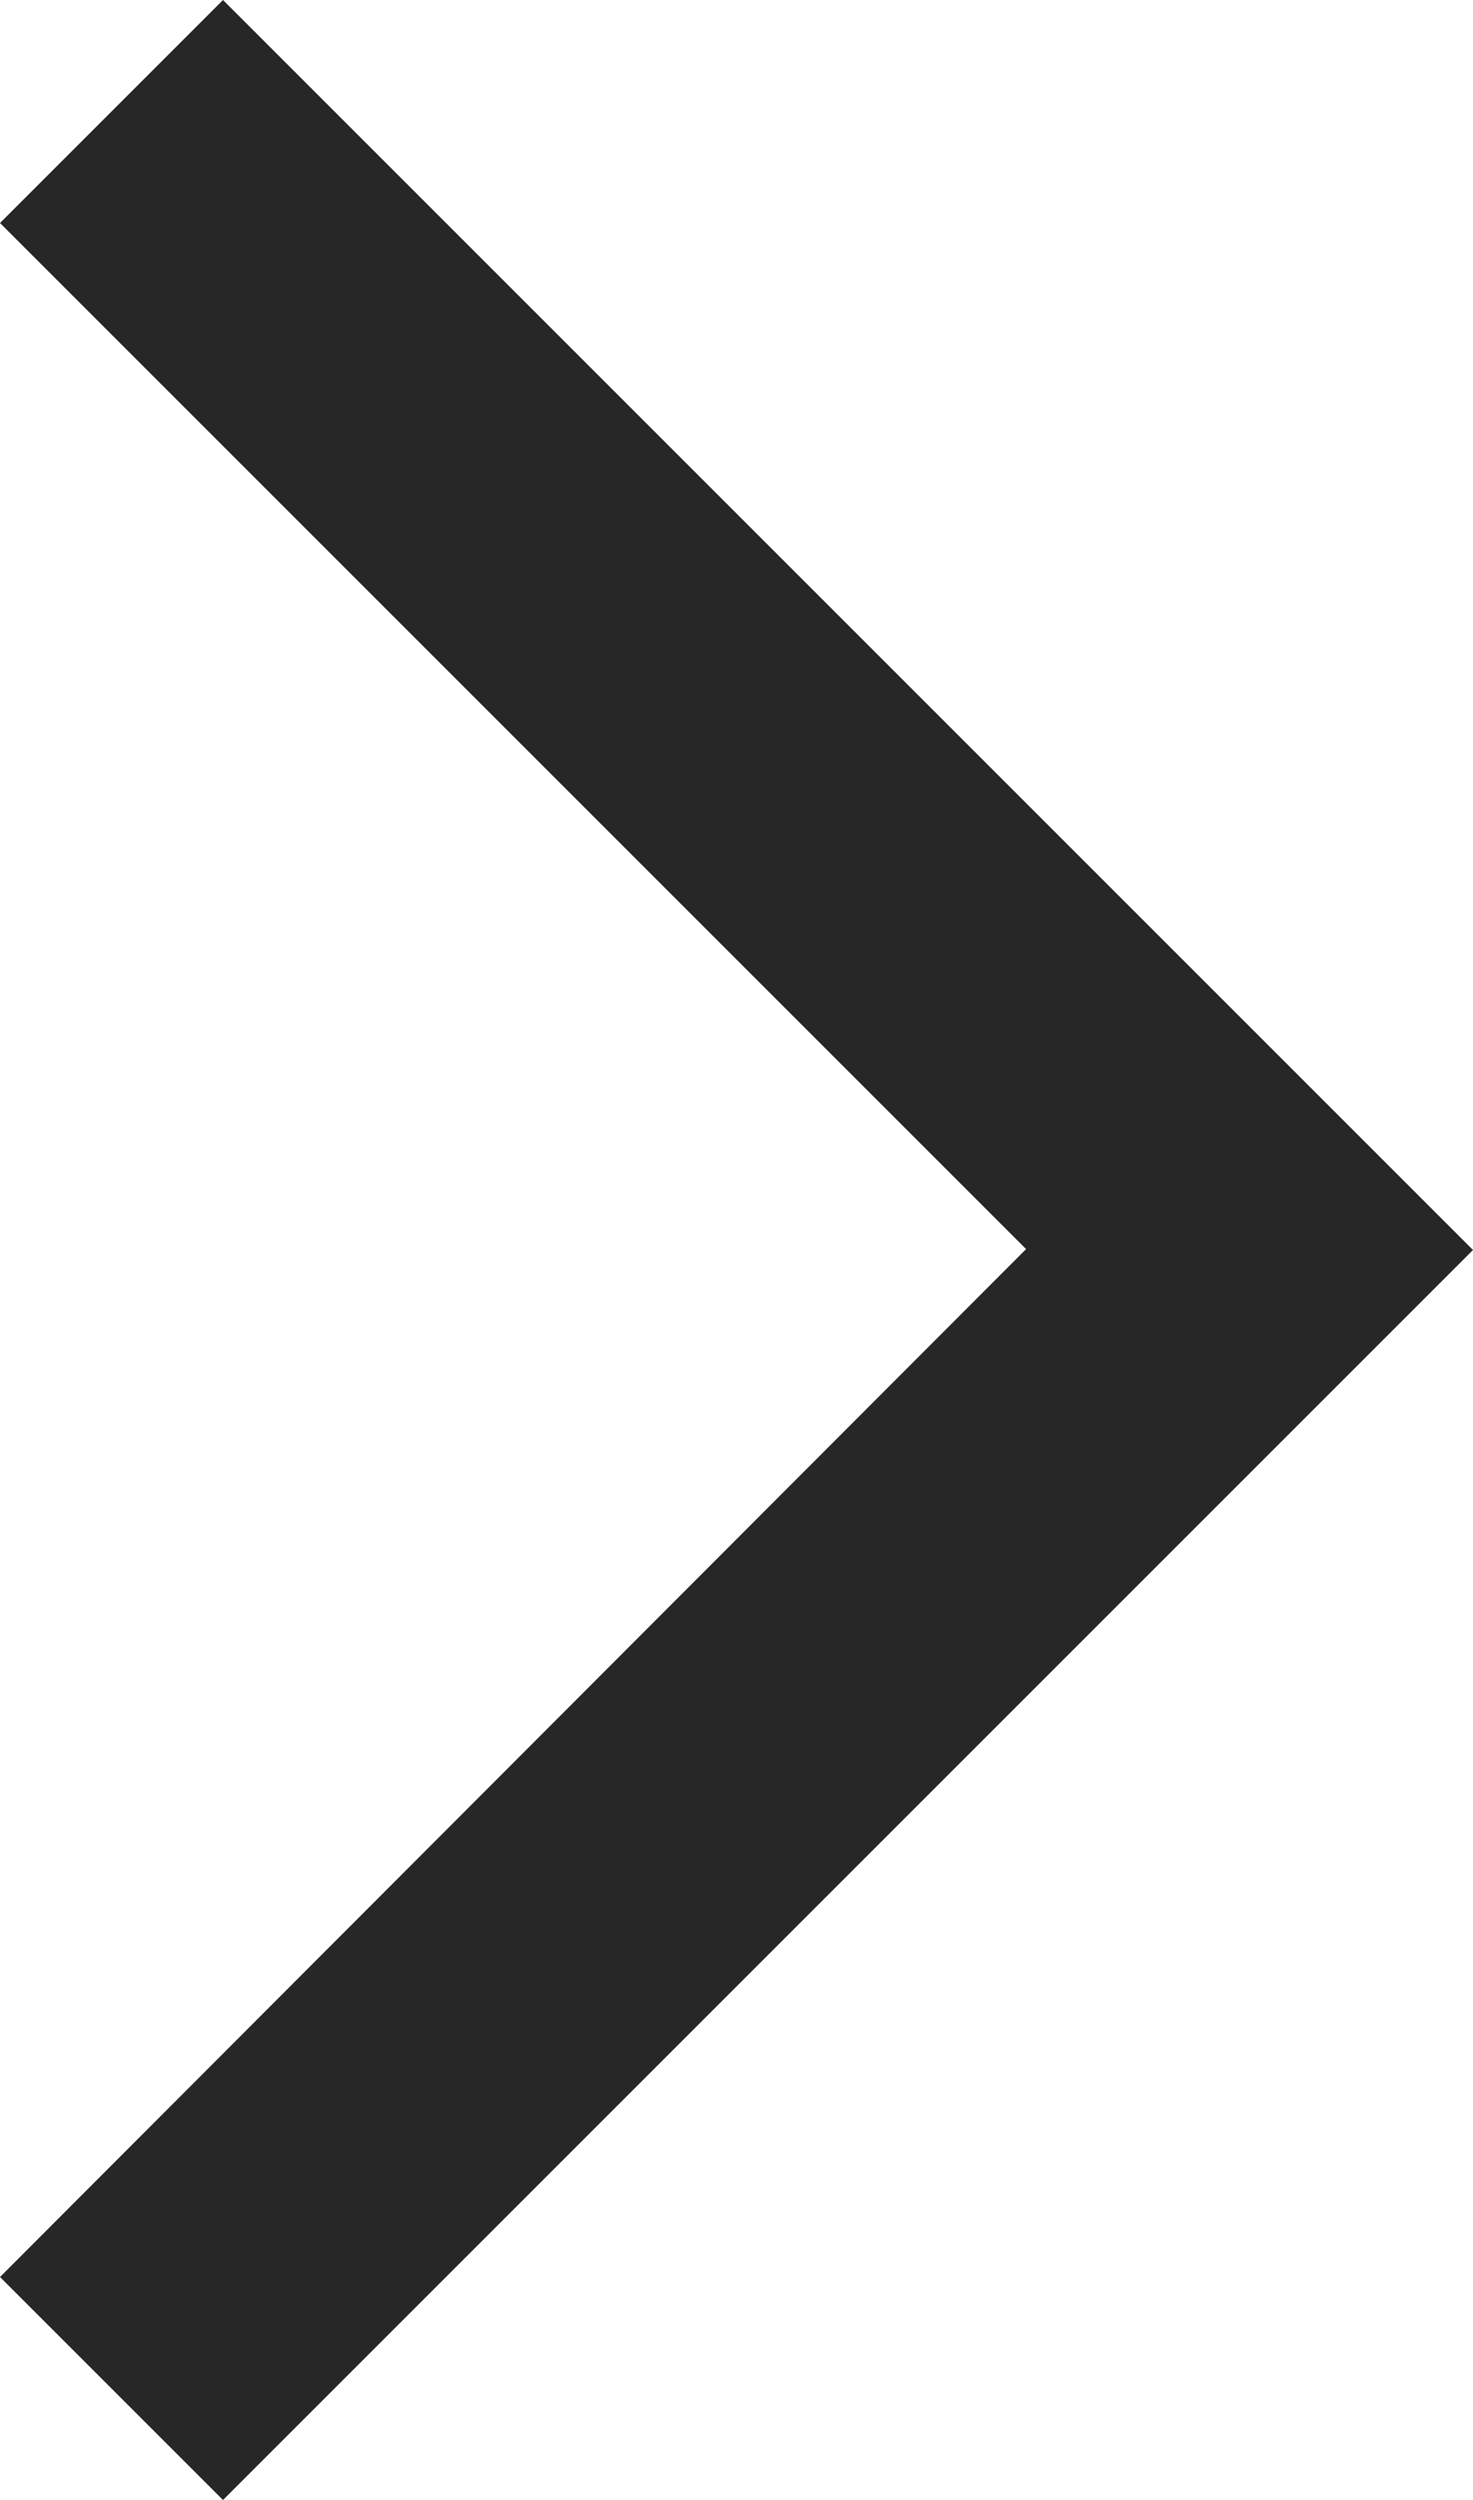 <svg xmlns="http://www.w3.org/2000/svg" width="6.46" height="10.964" viewBox="0 0 6.46 10.964">
  <path id="chevron_right_FILL1_wght400_GRAD0_opsz48" d="M.978,0,0,.978l4.5,4.5L0,9.986l.978.978L6.46,5.482Z" fill="#272727"/>
</svg>
